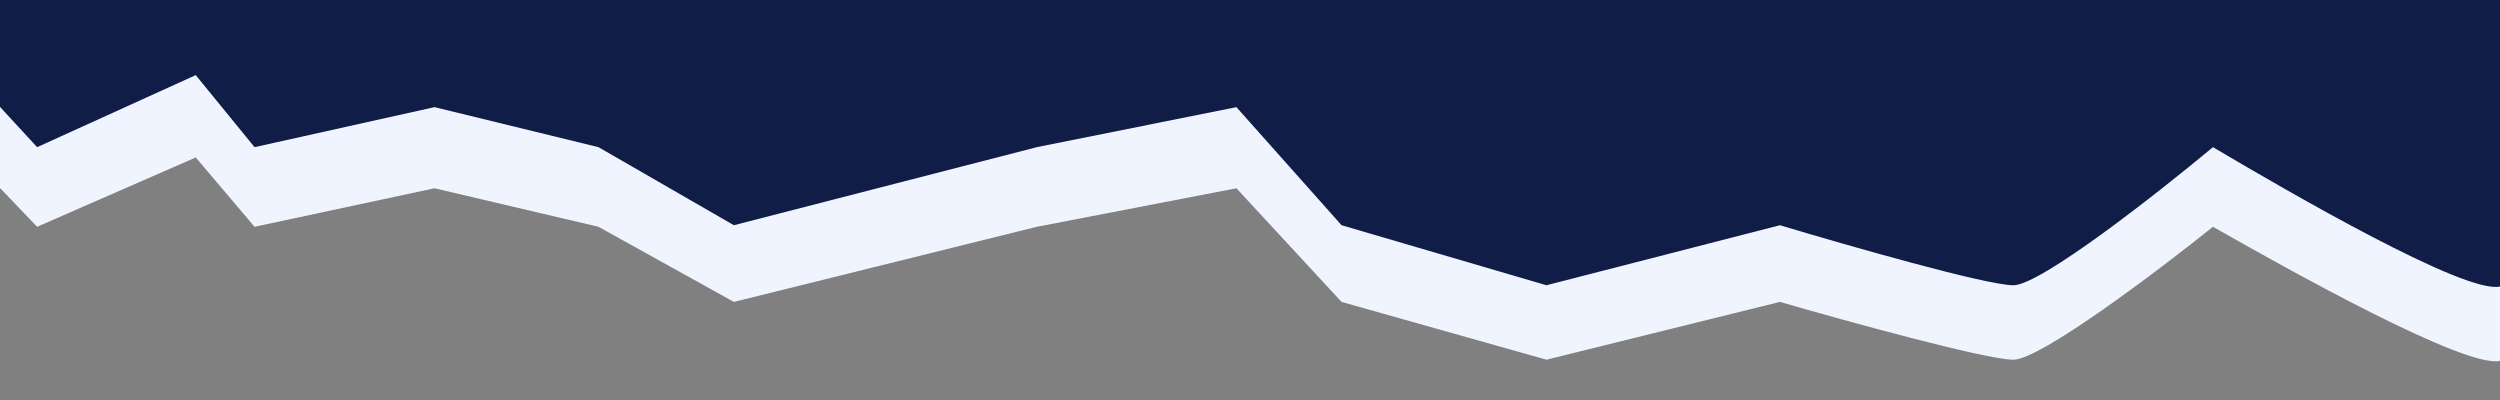 <?xml version="1.0" encoding="utf-8"?>
<svg xmlns="http://www.w3.org/2000/svg" fill="none" height="100%" overflow="visible" preserveAspectRatio="none" style="display: block;" viewBox="0 0 1280 205" width="100%">
<rect x="0" y="0" width="1280" height="205" fill="#808080" stroke="none"/>
<g clip-path="url(#clip0_0_6145)" id="Paper-cut">
<path d="M1280 184.789V5L-9.53674e-06 5L0 96.267L19.013 116.113L100.215 80.608L130.323 116.113L222.474 96.388L306.412 116.113L375.753 154.576L530.857 116.113L633.044 96.388L686.874 154.576L791.797 184.164L911.319 154.576C945.381 164.439 1016.97 184.164 1030.84 184.164C1044.71 184.164 1104.74 138.797 1133.03 116.113C1172.87 138.797 1262.22 188.638 1280 184.789Z" fill="#F0F4FF" id="Vector-secondary"/>
<path d="M1280 146.7V-6.10352e-05L-0 -6.10352e-05V54.728L19.013 75.347L100.214 38.458L130.323 75.347L222.473 54.853L306.412 75.347L375.753 115.31L530.857 75.347L633.043 54.853L686.874 115.31L791.797 146.05L911.319 115.31C945.381 125.557 1016.97 146.05 1030.84 146.05C1044.71 146.05 1104.74 98.915 1133.03 75.347C1172.87 98.915 1262.22 150.699 1280 146.7Z" fill="#101D46" id="Vector-main"/>
</g>
<defs>
<clipPath id="clip0_0_6145">
<rect fill="white" height="204.8" width="1280"/>
</clipPath>
</defs>
</svg>